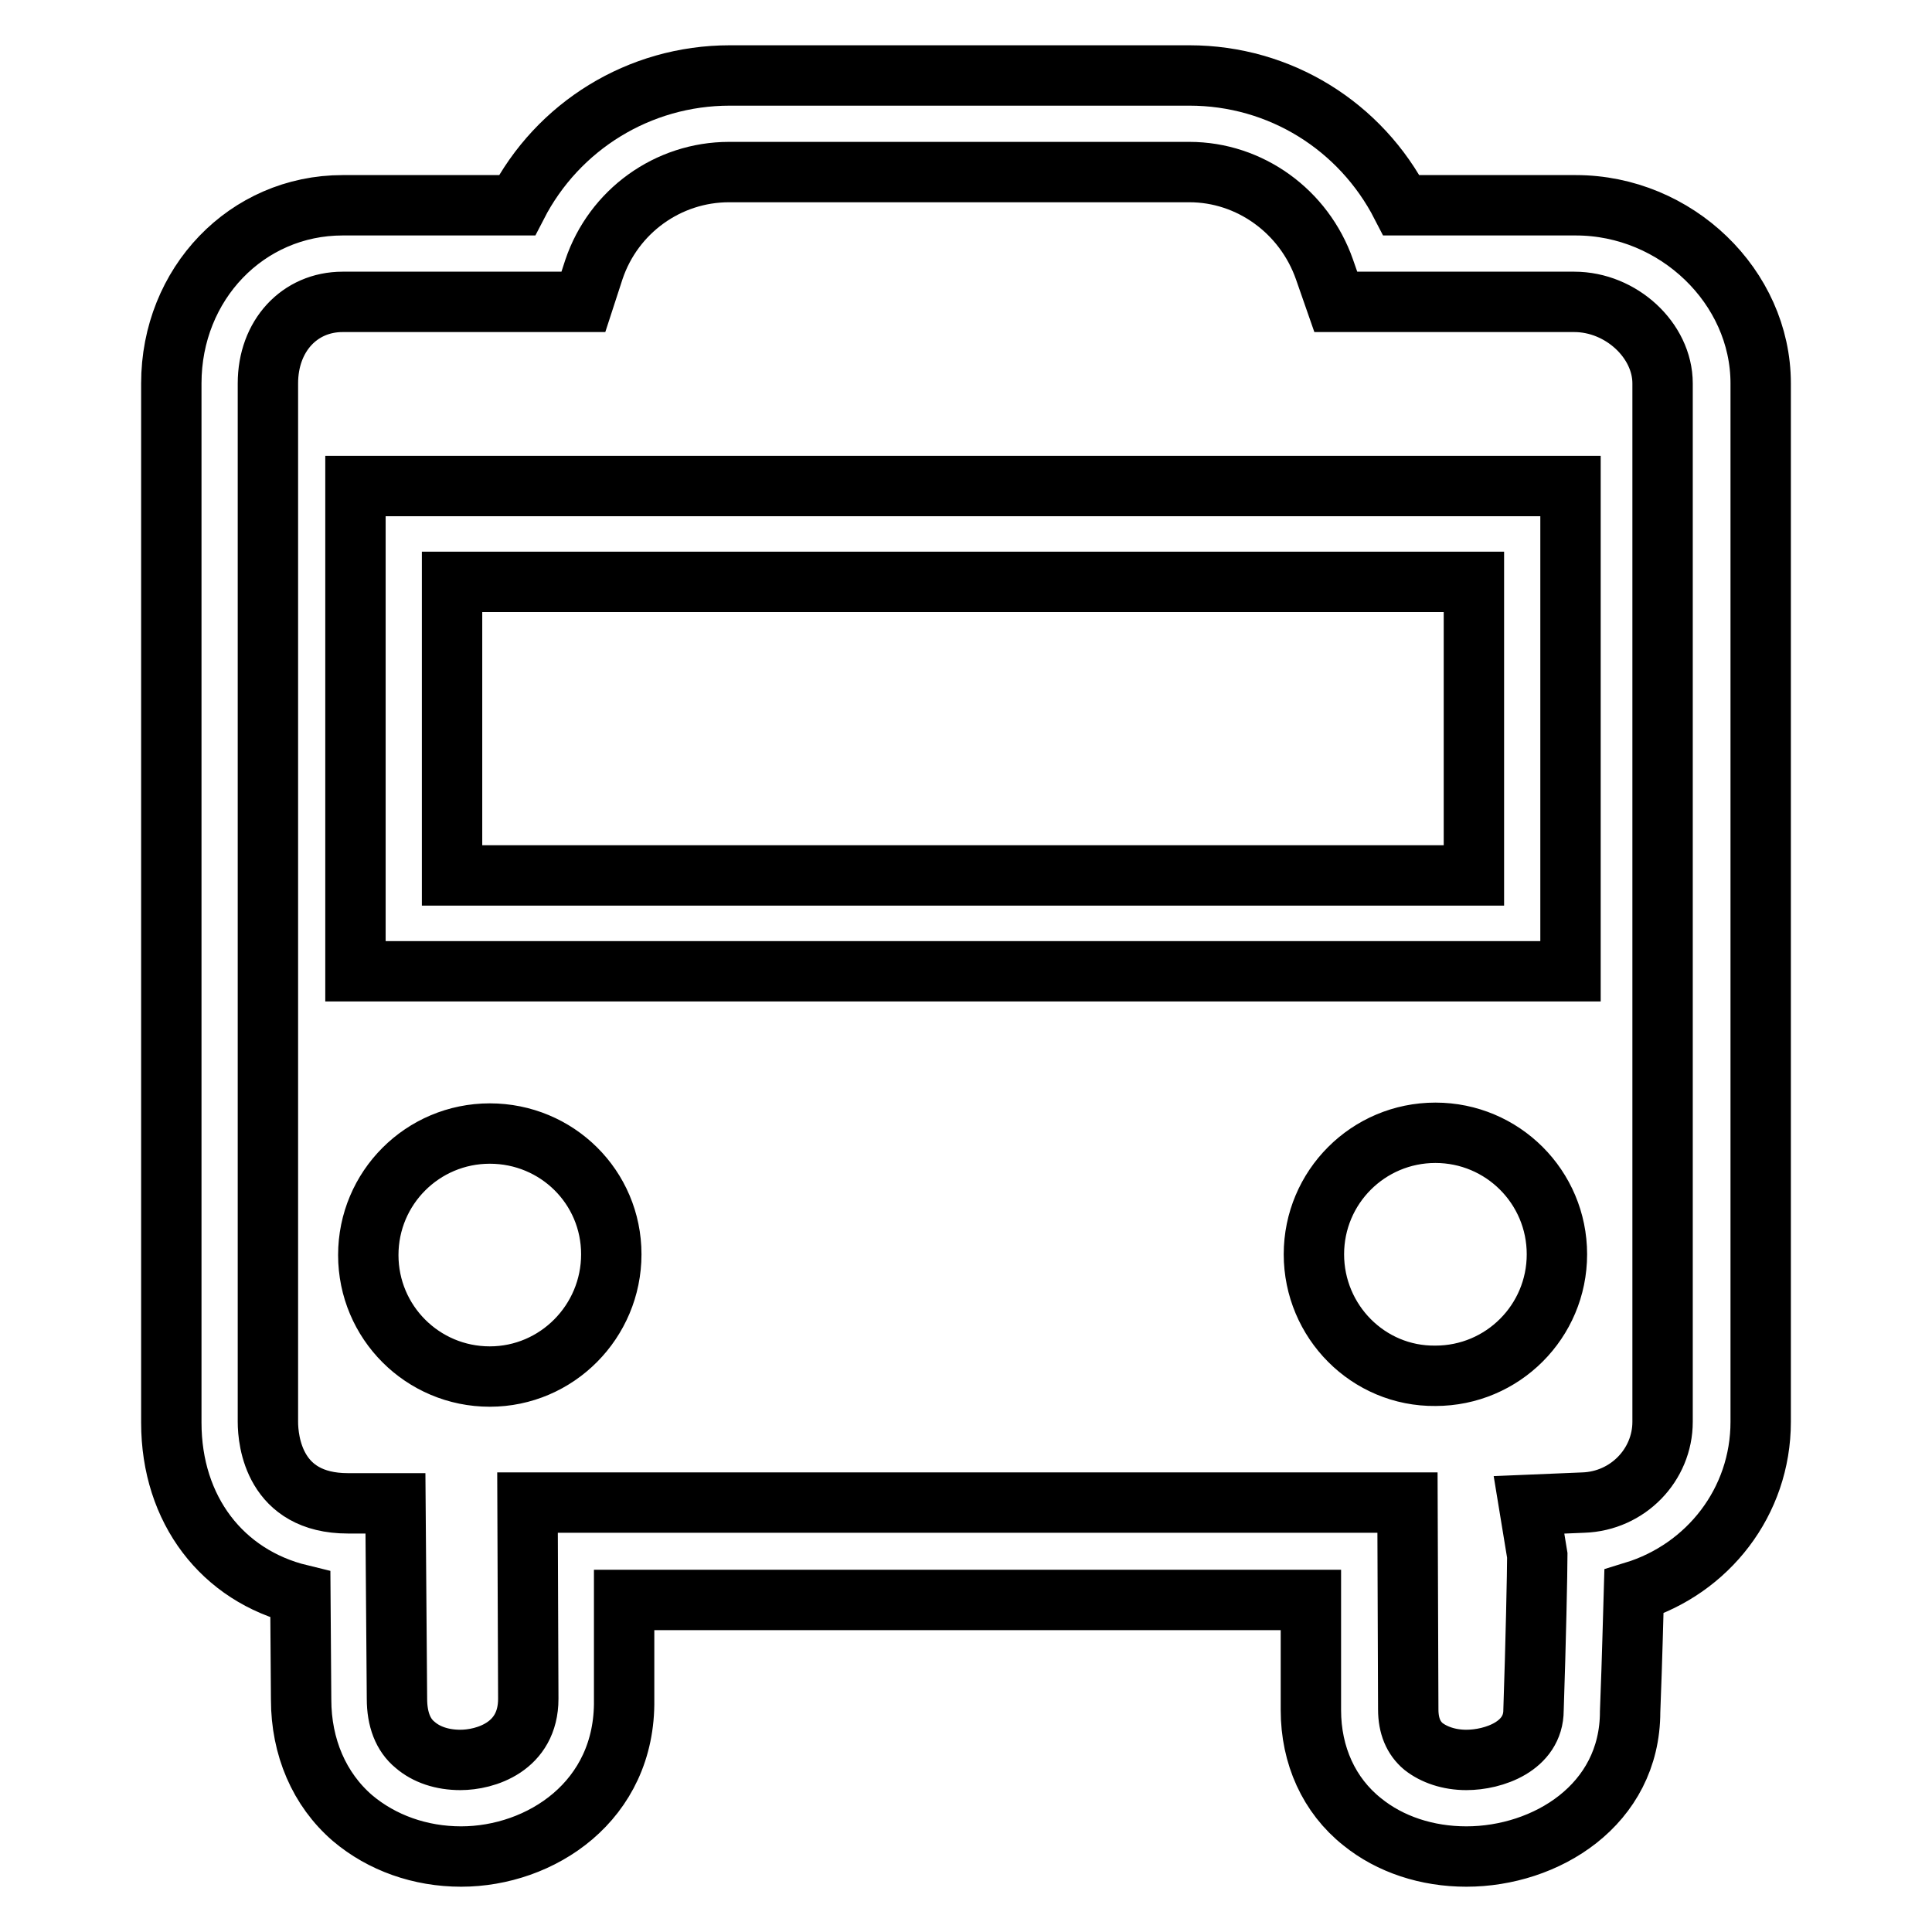 <?xml version="1.0" encoding="utf-8"?>
<!-- Svg Vector Icons : http://www.onlinewebfonts.com/icon -->
<!DOCTYPE svg PUBLIC "-//W3C//DTD SVG 1.1//EN" "http://www.w3.org/Graphics/SVG/1.1/DTD/svg11.dtd">
<svg version="1.1" xmlns="http://www.w3.org/2000/svg" xmlns:xlink="http://www.w3.org/1999/xlink" x="0px" y="0px" viewBox="0 0 256 256" enable-background="new 0 0 256 256" xml:space="preserve">
<g> <path stroke-width="8" fill-opacity="0" stroke="#000000"  d="M61.1,246c-5.4,0-10.5-1.8-14.4-5.1c-4.4-3.8-6.8-9.4-6.8-15.7l-0.1-13.9c-10.3-2.5-17.1-11.2-17.1-22.8 V50.8c0-13.2,10-23.6,22.7-23.6h23.1C73.9,16.7,84.7,10,96.7,10h60.9c12,0,22.7,6.7,28.1,17.2h23.1c13.3,0,24.5,10.8,24.5,23.6 v137.6c0,10.6-7,19.5-16.8,22.5c-0.1,3.2-0.2,8.2-0.5,15.9c0,12.4-11.2,19.2-21.7,19.2c-5.2,0-10.1-1.6-13.8-4.6 c-4.4-3.5-6.8-8.8-6.8-14.8l0-14.6h-91l0,13.2C82.9,238.7,71.6,246,61.1,246z M45.4,40c-5.7,0-9.9,4.5-9.9,10.8v137.6 c0,2.5,0.8,10.8,10.6,10.8h6.3l0.2,25.9c0,2.7,0.8,4.8,2.4,6.1c1.5,1.3,3.6,2,6,2c3.3,0,9-1.7,9-8.1l-0.1-26h116.6l0.1,27.4 c0,2.2,0.7,3.8,2,4.9c1.4,1.1,3.4,1.8,5.7,1.8c3.6,0,8.9-1.8,8.9-6.6c0.3-8.8,0.5-18.5,0.5-20.5l-1.1-6.7l7.2-0.3 c5.9-0.2,10.5-5,10.5-10.7V50.8c0-5.7-5.5-10.8-11.7-10.8H177l-1.5-4.3c-2.7-7.7-9.9-12.9-17.9-12.9H96.6 c-8.1,0-15.3,5.2-17.9,12.9L77.3,40H45.4z M208.1,128.7h-161V64.4h161L208.1,128.7L208.1,128.7z M59.9,116h135.4V77.1H59.9V116z  M64.9,182.4c-8.9,0-16.1-7.2-16.1-16.1c0-8.9,7.2-16.1,16.1-16.1S81,157.3,81,166.2C81,175.1,73.8,182.4,64.9,182.4z M174.1,166.2 c0-8.9,7.2-16.1,16.1-16.1c8.9,0,16.1,7.2,16.1,16.1s-7.2,16.1-16.1,16.1C181.3,182.4,174.1,175.1,174.1,166.2z"/></g>
</svg>